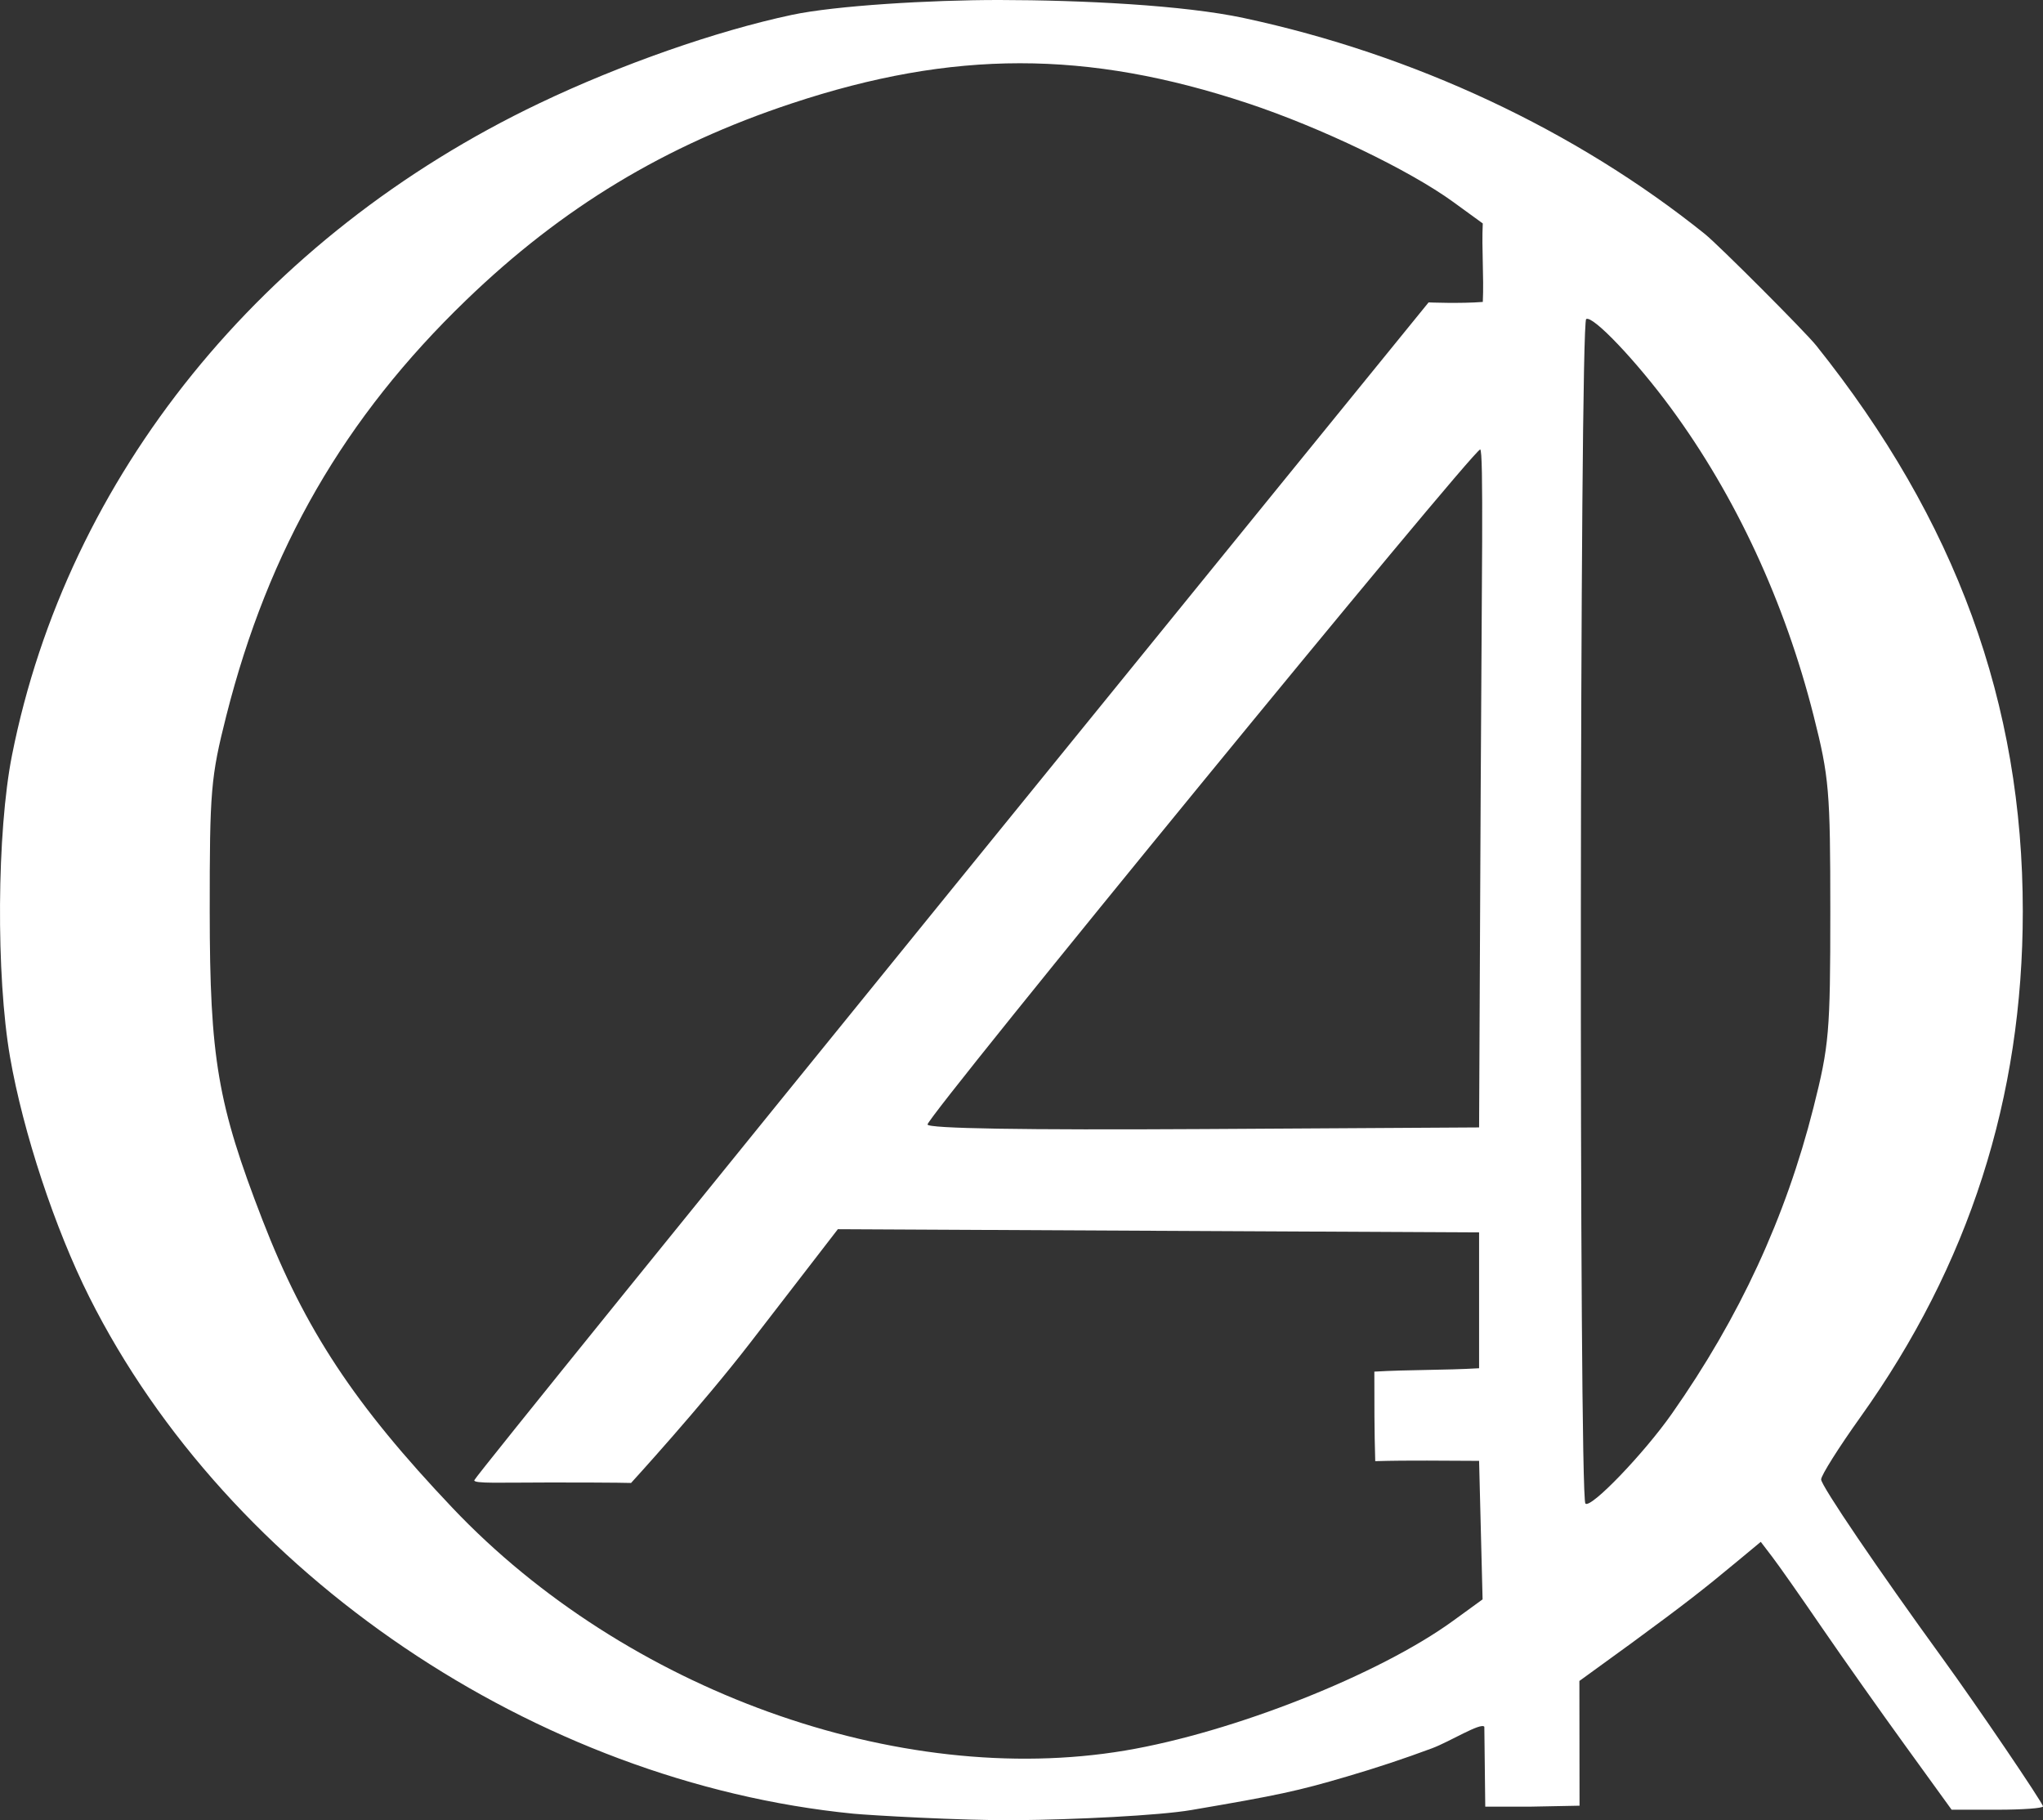 <svg width="55" height="49" viewBox="0 0 55 49" fill="none" xmlns="http://www.w3.org/2000/svg">
<rect x="0" y="0" width="55" height="49" fill="#333333" stroke="none"/>
<path d="M27.343 48.999C25.885 49.012 23.379 48.864 22.972 48.824C14.424 47.978 6.152 42.385 2.404 34.916C1.478 33.072 0.622 30.481 0.271 28.459C-0.11 26.267 -0.086 22.389 0.323 20.331C1.814 12.819 7.047 6.349 14.518 2.781C16.709 1.735 19.285 0.833 21.32 0.4C22.481 0.153 25.043 -0.002 26.912 2.20521e-05C29.11 0.003 31.858 0.136 33.489 0.486C38.068 1.468 42.416 3.504 45.897 6.299C46.264 6.593 48.601 8.934 48.895 9.302C52.658 14.008 54.456 18.931 54.456 24.533C54.456 29.549 53.011 34.05 50.085 38.148C49.503 38.962 49.027 39.718 49.027 39.826C49.027 39.994 50.56 42.252 52.297 44.645C53.219 45.914 55 48.539 55 48.628C55 48.677 54.447 48.717 53.77 48.717H52.54L51.307 47.013C50.628 46.076 49.611 44.636 49.047 43.814C48.484 42.991 47.883 42.135 47.712 41.912L47.402 41.506L46.813 41.995C45.834 42.809 45.354 43.181 43.931 44.226L42.519 45.251L42.521 46.93L42.523 48.609L41.229 48.634H39.985L39.96 46.483C39.86 46.364 39.027 46.887 38.551 47.064C37.798 47.344 37.045 47.594 36.263 47.823C34.927 48.216 34.416 48.326 32.07 48.726C31.203 48.874 28.922 48.985 27.343 48.999ZM30.291 47.124C33.199 46.635 37.124 45.082 39.12 43.631L39.913 43.055L39.866 41.19L39.819 39.326C38.887 39.324 37.956 39.307 37.023 39.334C36.998 38.531 36.999 37.728 36.999 36.924C37.939 36.869 38.879 36.888 39.819 36.833V35.004V33.176L31.188 33.133L22.556 33.09L20.184 36.164C18.879 37.854 16.989 39.921 16.989 39.921C16.989 39.921 16.716 39.908 14.813 39.908C13.495 39.908 12.736 39.945 12.77 39.846C12.841 39.638 38.459 8.141 38.459 8.141C38.459 8.141 39.325 8.176 39.919 8.128C39.951 7.44 39.885 6.702 39.918 6.015L39.123 5.437C37.941 4.578 35.547 3.428 33.588 2.779C29.256 1.343 25.66 1.344 21.32 2.782C17.902 3.914 15.142 5.58 12.555 8.074C9.272 11.237 7.229 14.776 6.092 19.269C5.675 20.92 5.644 21.284 5.646 24.533C5.648 28.49 5.858 29.721 7.067 32.844C8.21 35.794 9.541 37.81 12.187 40.598C16.844 45.504 24.186 48.151 30.291 47.124ZM45.012 38.052C46.828 35.465 48.072 32.775 48.819 29.822C49.243 28.144 49.274 27.79 49.274 24.533C49.274 21.287 49.242 20.918 48.825 19.269C48.051 16.212 46.729 13.359 44.985 10.987C44.049 9.713 42.876 8.481 42.702 8.589C42.525 8.699 42.504 40.298 42.681 40.476C42.823 40.62 44.257 39.129 45.012 38.052ZM39.862 21.25C39.889 15.624 39.945 12.1 39.848 12.1C39.657 12.1 24.97 30.037 24.97 30.271C24.97 30.38 27.531 30.422 32.395 30.394L39.819 30.35L39.862 21.25Z" fill="white"/>
</svg>
